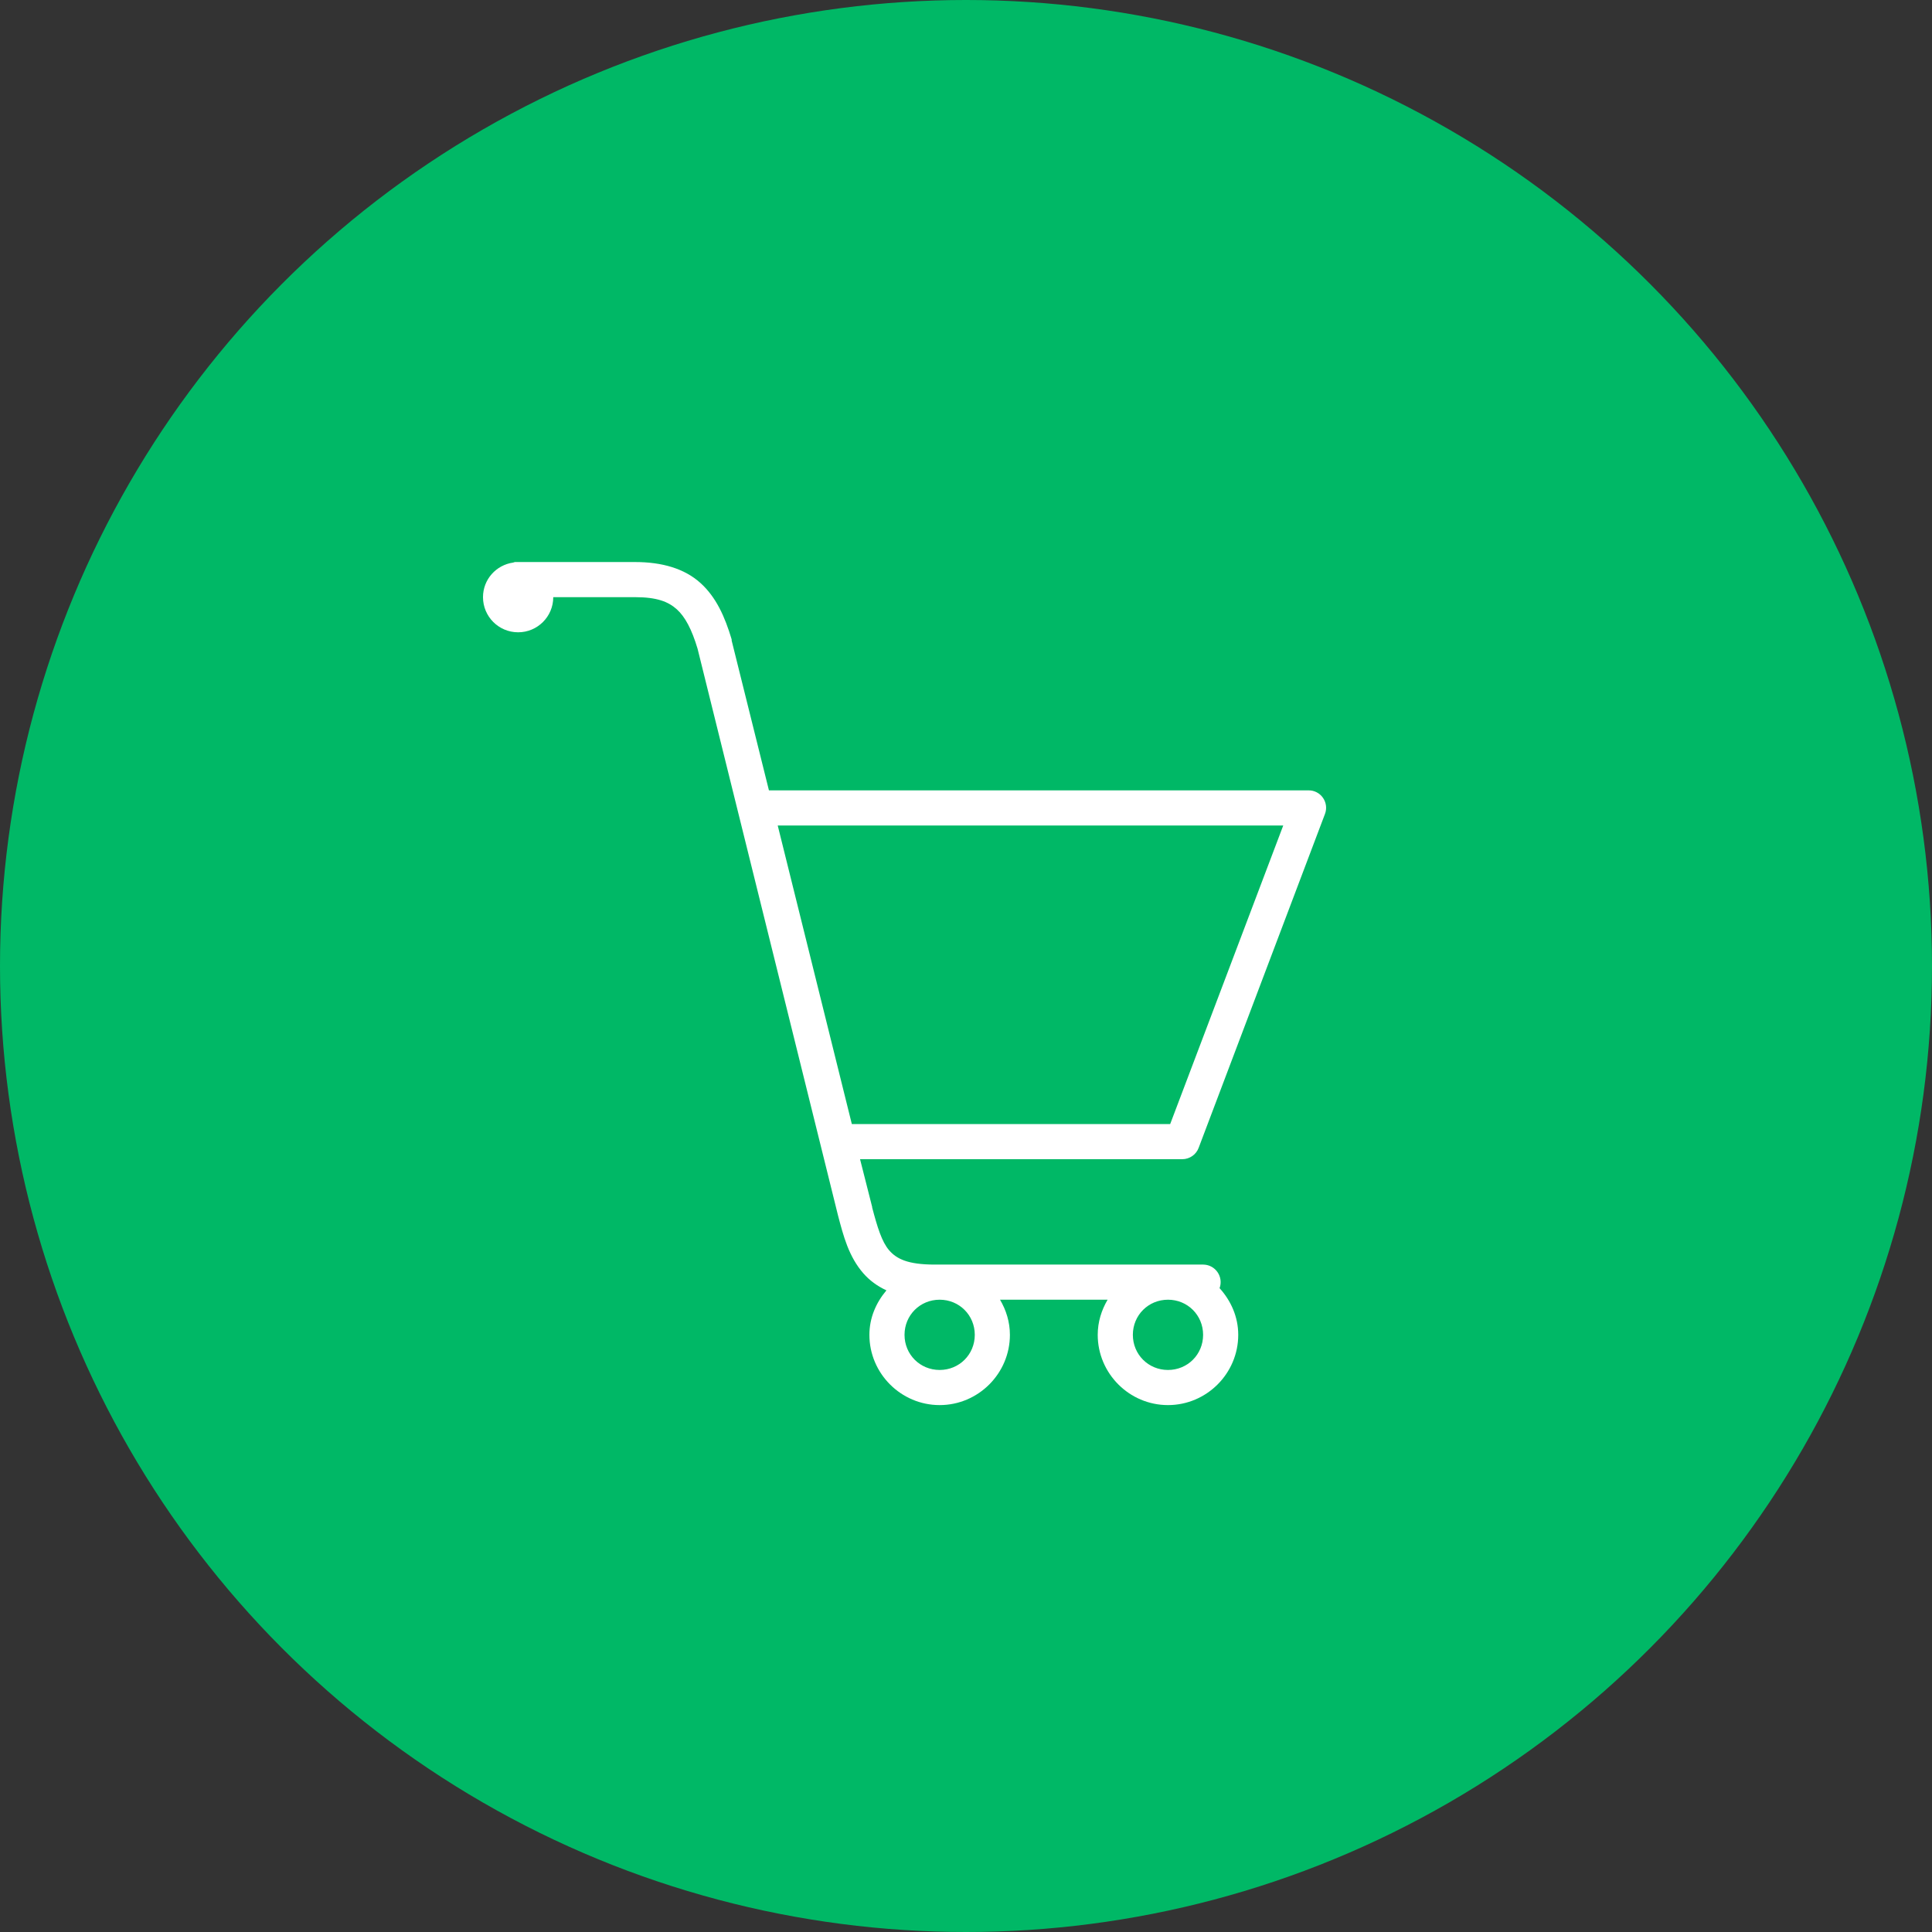 <svg width="44" height="44" viewBox="0 0 44 44" fill="none" xmlns="http://www.w3.org/2000/svg">
<rect x="0" y="0" width="44" height="44" fill="#333333" stroke="none"/>
<circle cx="22" cy="22" r="22" fill="#00B866"/>
<path d="M11.725 12.8C11.713 12.803 11.7 12.808 11.688 12.812C11.298 12.867 11 13.197 11 13.6C11 14.042 11.358 14.4 11.8 14.4C12.242 14.4 12.6 14.042 12.6 13.6H14.463C14.961 13.6 15.22 13.703 15.412 13.875C15.602 14.045 15.755 14.333 15.887 14.775L19.087 27.688C19.208 28.145 19.328 28.617 19.663 29C19.802 29.159 19.977 29.289 20.188 29.387C19.953 29.666 19.8 30.011 19.8 30.4C19.8 31.28 20.52 32 21.4 32C22.28 32 23 31.28 23 30.4C23 30.106 22.914 29.837 22.775 29.6H25.225C25.086 29.837 25 30.106 25 30.4C25 31.28 25.72 32 26.6 32C27.48 32 28.2 31.28 28.2 30.4C28.2 29.989 28.033 29.622 27.775 29.337C27.82 29.216 27.802 29.078 27.728 28.972C27.653 28.864 27.531 28.8 27.4 28.8H21.288C20.67 28.8 20.419 28.669 20.25 28.475C20.083 28.283 19.981 27.947 19.863 27.5V27.488L19.587 26.4H26.925C27.092 26.4 27.244 26.295 27.3 26.137L30.175 18.538C30.222 18.416 30.205 18.278 30.13 18.17C30.055 18.062 29.931 17.998 29.8 18H17.512C17.512 18 16.663 14.595 16.663 14.588C16.663 14.58 16.663 14.57 16.663 14.562C16.509 14.047 16.311 13.6 15.95 13.275C15.589 12.95 15.081 12.8 14.463 12.8H11.8C11.787 12.8 11.775 12.8 11.762 12.8C11.75 12.8 11.738 12.8 11.725 12.8ZM17.712 18.8H29.225L26.65 25.6H19.4L17.712 18.8ZM21.4 29.6C21.847 29.6 22.2 29.953 22.2 30.4C22.2 30.847 21.847 31.2 21.4 31.2C20.953 31.2 20.6 30.847 20.6 30.4C20.6 29.953 20.953 29.6 21.4 29.6ZM26.6 29.6C27.047 29.6 27.4 29.953 27.4 30.4C27.4 30.847 27.047 31.2 26.6 31.2C26.153 31.2 25.8 30.847 25.8 30.4C25.8 29.953 26.153 29.6 26.6 29.6Z" fill="white"/>
</svg>
